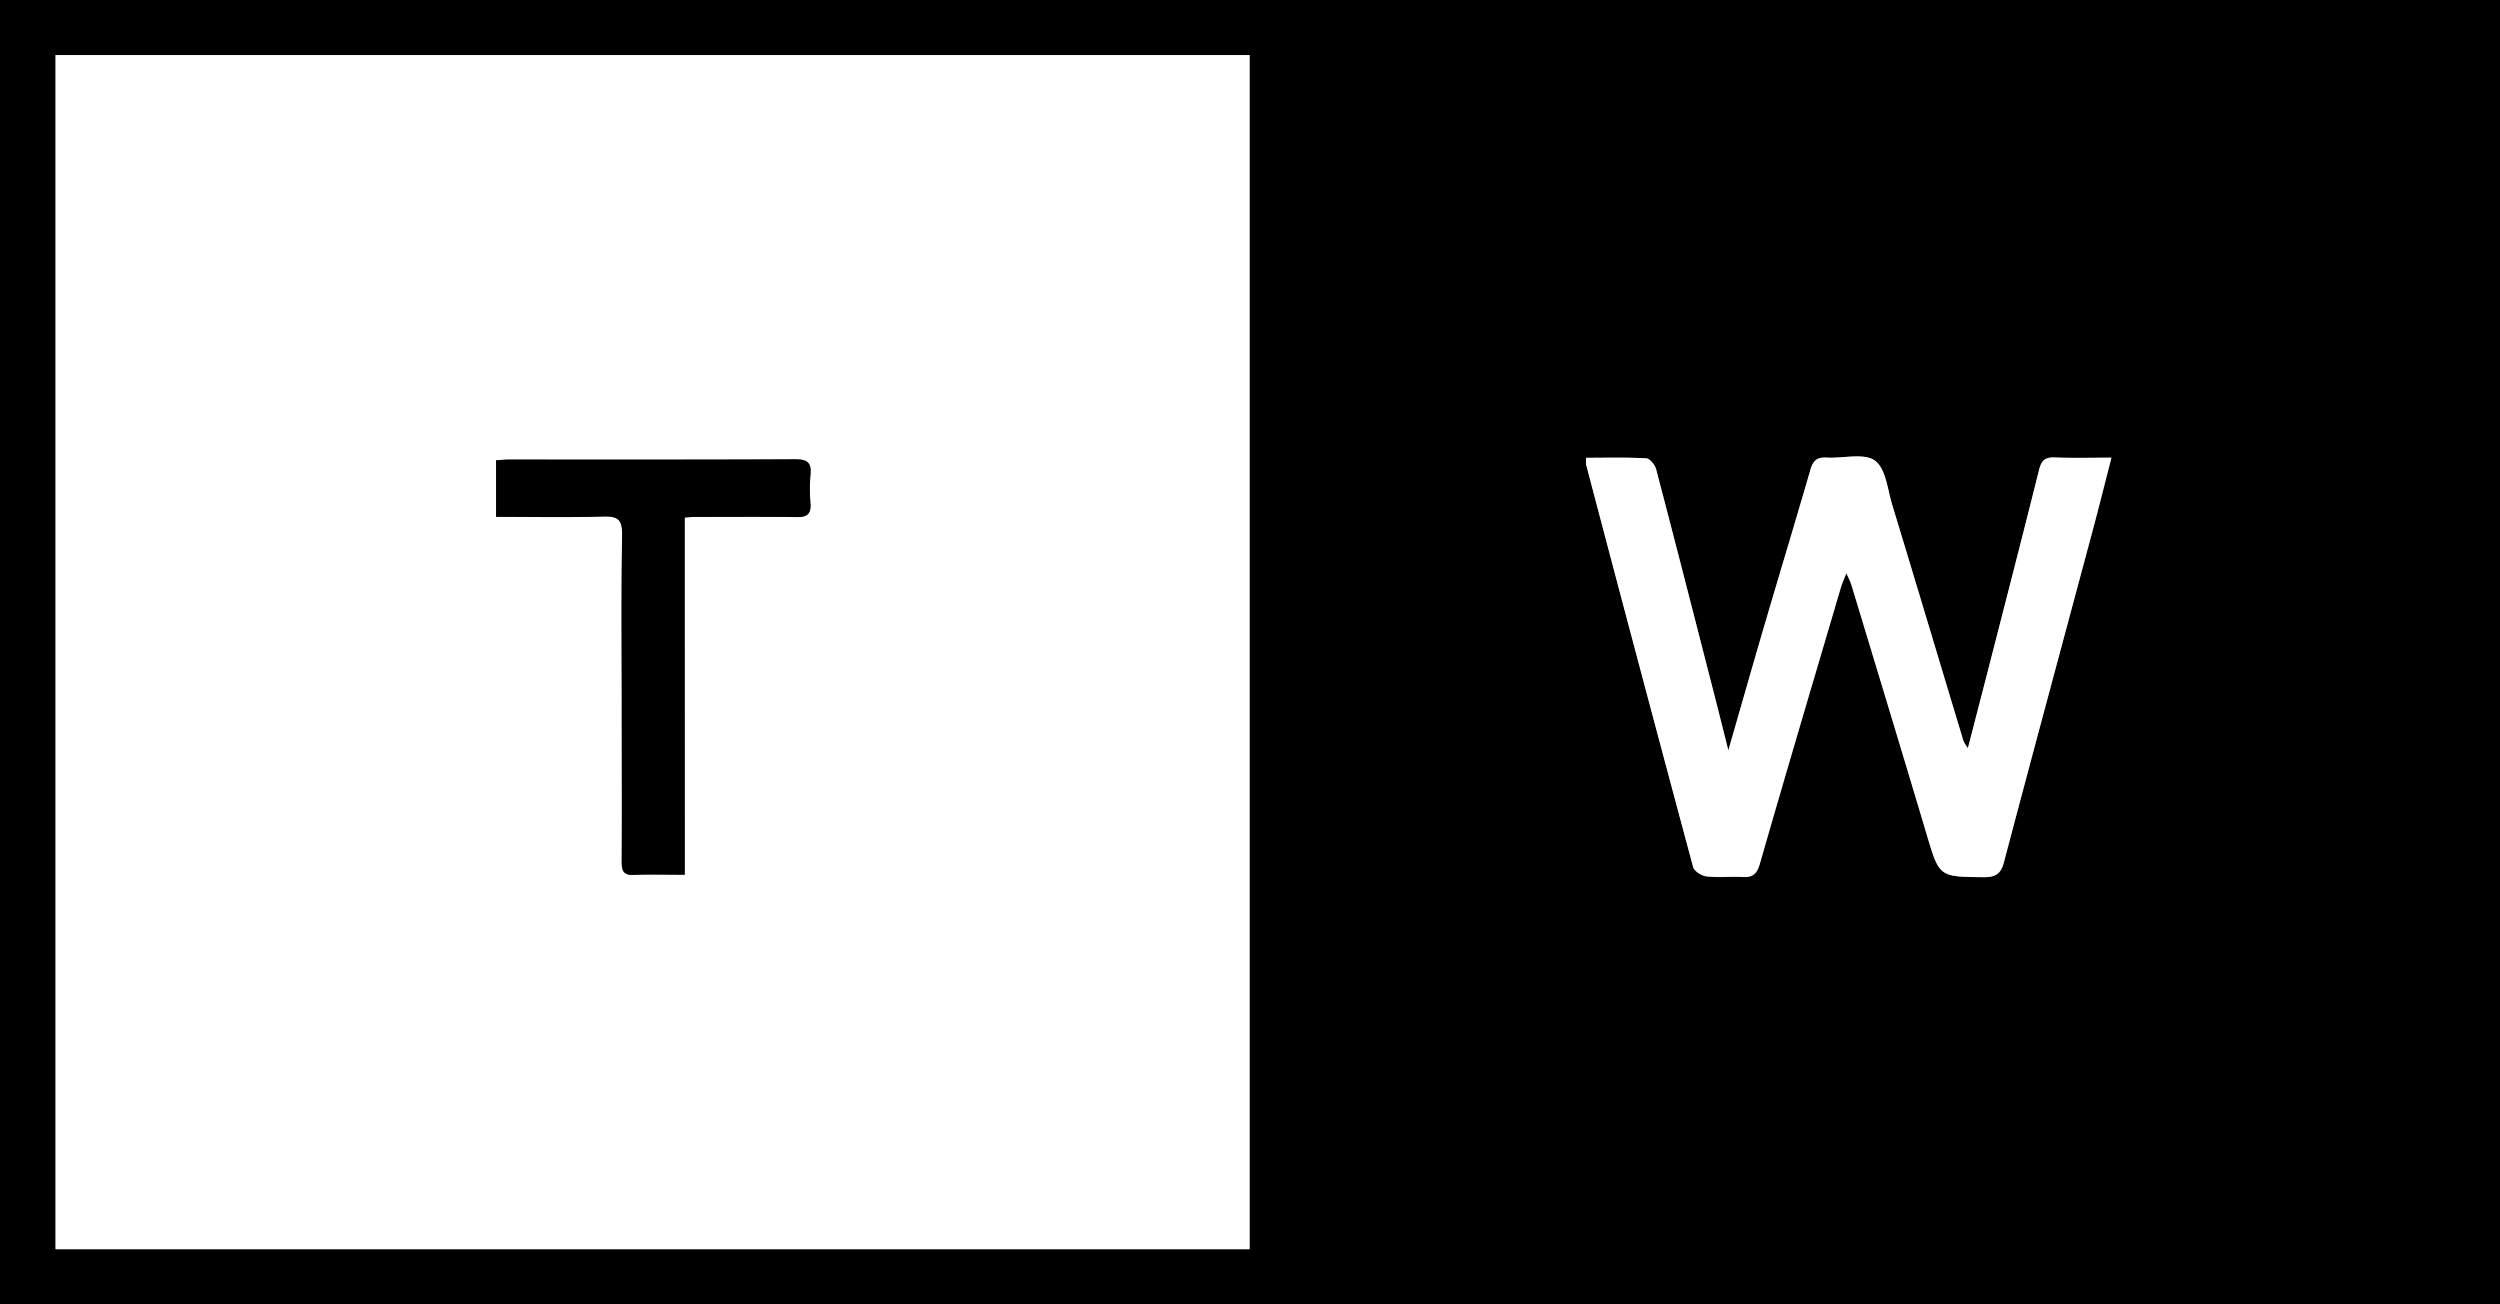 <svg xmlns="http://www.w3.org/2000/svg" viewBox="0 0 859.34 448.34"><rect x="0" y="0" width="859.34" height="448.34" fill="#808080" stroke="none"/><defs><style>.cls-1{fill:#fff;}</style></defs><title>favicon</title><g id="Layer_2" data-name="Layer 2"><g id="Layer_1-2" data-name="Layer 1"><g id="Layer_2-2" data-name="Layer 2"><g id="Layer_1-2-2" data-name="Layer 1-2"><path d="M0,448.34V0H859.34V448.34ZM19.09,18.93V429.4H429.53V18.93ZM545.22,157.36a13.4,13.4,0,0,0,0,2.37q18.3,69.2,36.79,138.35c.39,1.42,2.89,3,4.56,3.21,4.11.46,8.32,0,12.48.2,3.38.18,4.85-1,5.85-4.43,9.16-31.79,18.57-63.51,27.93-95.24.37-1.27.95-2.49,1.83-4.74a39.94,39.94,0,0,1,1.69,3.78c8.67,28.65,17.39,57.3,25.94,86,4.37,14.66,4.23,14.56,19.73,14.68,4.07,0,5.79-1.28,6.84-5.24,10-37.93,20.27-75.8,30.41-113.69,2.18-8.13,4.21-16.3,6.52-25.26-7,0-13.25.17-19.52-.07-3.3-.13-4.56,1.06-5.35,4.25-6,24.18-12.28,48.32-18.47,72.47-1.91,7.47-3.84,15-6,23.21a15,15,0,0,1-1.53-2.48c-8.17-27-16.27-54.13-24.49-81.17-1.63-5.34-2.29-12.59-6-15.24s-10.9-.68-16.53-1c-3.27-.2-4.68,1.06-5.57,4.14-5.13,17.73-10.5,35.4-15.7,53.12-4.14,14.09-8.15,28.23-12.53,43.4-1.86-7.33-3.43-13.6-5-19.86-6.57-25.59-13.1-51.19-19.81-76.75-.4-1.51-2.15-3.72-3.37-3.79C559.12,157.17,552.32,157.36,545.22,157.36Z"/><path class="cls-1" d="M19.09,18.93H429.53V429.4H19.09ZM235.38,300.68V177.87c1.57-.09,2.38-.19,3.19-.19,11.83,0,23.65-.1,35.47,0,3.49.05,4.81-1.15,4.58-4.63a59.63,59.63,0,0,1,0-10c.42-4.24-1.26-5.24-5.35-5.22-32.63.16-65.27.08-97.91.1-1.6,0-3.2.15-4.81.23v19.47c12.58,0,24.72.24,36.85-.11,4.94-.15,6.56,1,6.48,6.25-.33,20.15-.13,40.3-.13,60.45,0,17.32.05,34.64-.05,52,0,3.05.6,4.64,4.09,4.49C223.27,300.48,228.76,300.68,235.38,300.68Z"/><path class="cls-1" d="M545.22,157.36c7.1,0,13.9-.19,20.68.18,1.22.07,3,2.28,3.37,3.79,6.71,25.56,13.24,51.16,19.81,76.75,1.61,6.26,3.18,12.53,5,19.86,4.38-15.17,8.39-29.31,12.53-43.4,5.2-17.72,10.57-35.39,15.7-53.12.89-3.08,2.3-4.34,5.57-4.14,5.63.35,12.71-1.67,16.53,1s4.4,9.9,6,15.24c8.22,27,16.32,54.12,24.49,81.17a15,15,0,0,0,1.53,2.48c2.13-8.26,4.06-15.74,6-23.21,6.19-24.15,12.43-48.29,18.47-72.47.79-3.19,2.05-4.38,5.35-4.25,6.27.24,12.56.07,19.52.07-2.31,9-4.34,17.13-6.52,25.26-10.14,37.89-20.39,75.76-30.41,113.69-1,4-2.77,5.27-6.84,5.24-15.5-.12-15.36,0-19.73-14.68-8.55-28.69-17.27-57.34-25.94-86a39.94,39.94,0,0,0-1.69-3.78c-.88,2.25-1.46,3.47-1.83,4.74C623.45,233.51,614,265.23,604.88,297c-1,3.45-2.47,4.61-5.85,4.43-4.16-.21-8.37.26-12.48-.2-1.67-.19-4.17-1.79-4.56-3.21q-18.6-69.12-36.79-138.35A13.94,13.94,0,0,1,545.22,157.36Z"/><path d="M235.38,300.68c-6.62,0-12.11-.17-17.58.06-3.49.15-4.11-1.44-4.09-4.49.1-17.32,0-34.64,0-52,0-20.15-.2-40.3.13-60.45.08-5.24-1.54-6.4-6.48-6.25-12.13.35-24.27.11-36.85.11V158.22c1.61-.08,3.21-.23,4.81-.23,32.64,0,65.28.06,97.91-.1,4.09,0,5.77,1,5.35,5.22a59.63,59.63,0,0,0,0,10c.23,3.48-1.09,4.68-4.58,4.63-11.82-.15-23.64-.06-35.47-.05-.81,0-1.62.1-3.19.19Z"/></g></g></g></g></svg>
